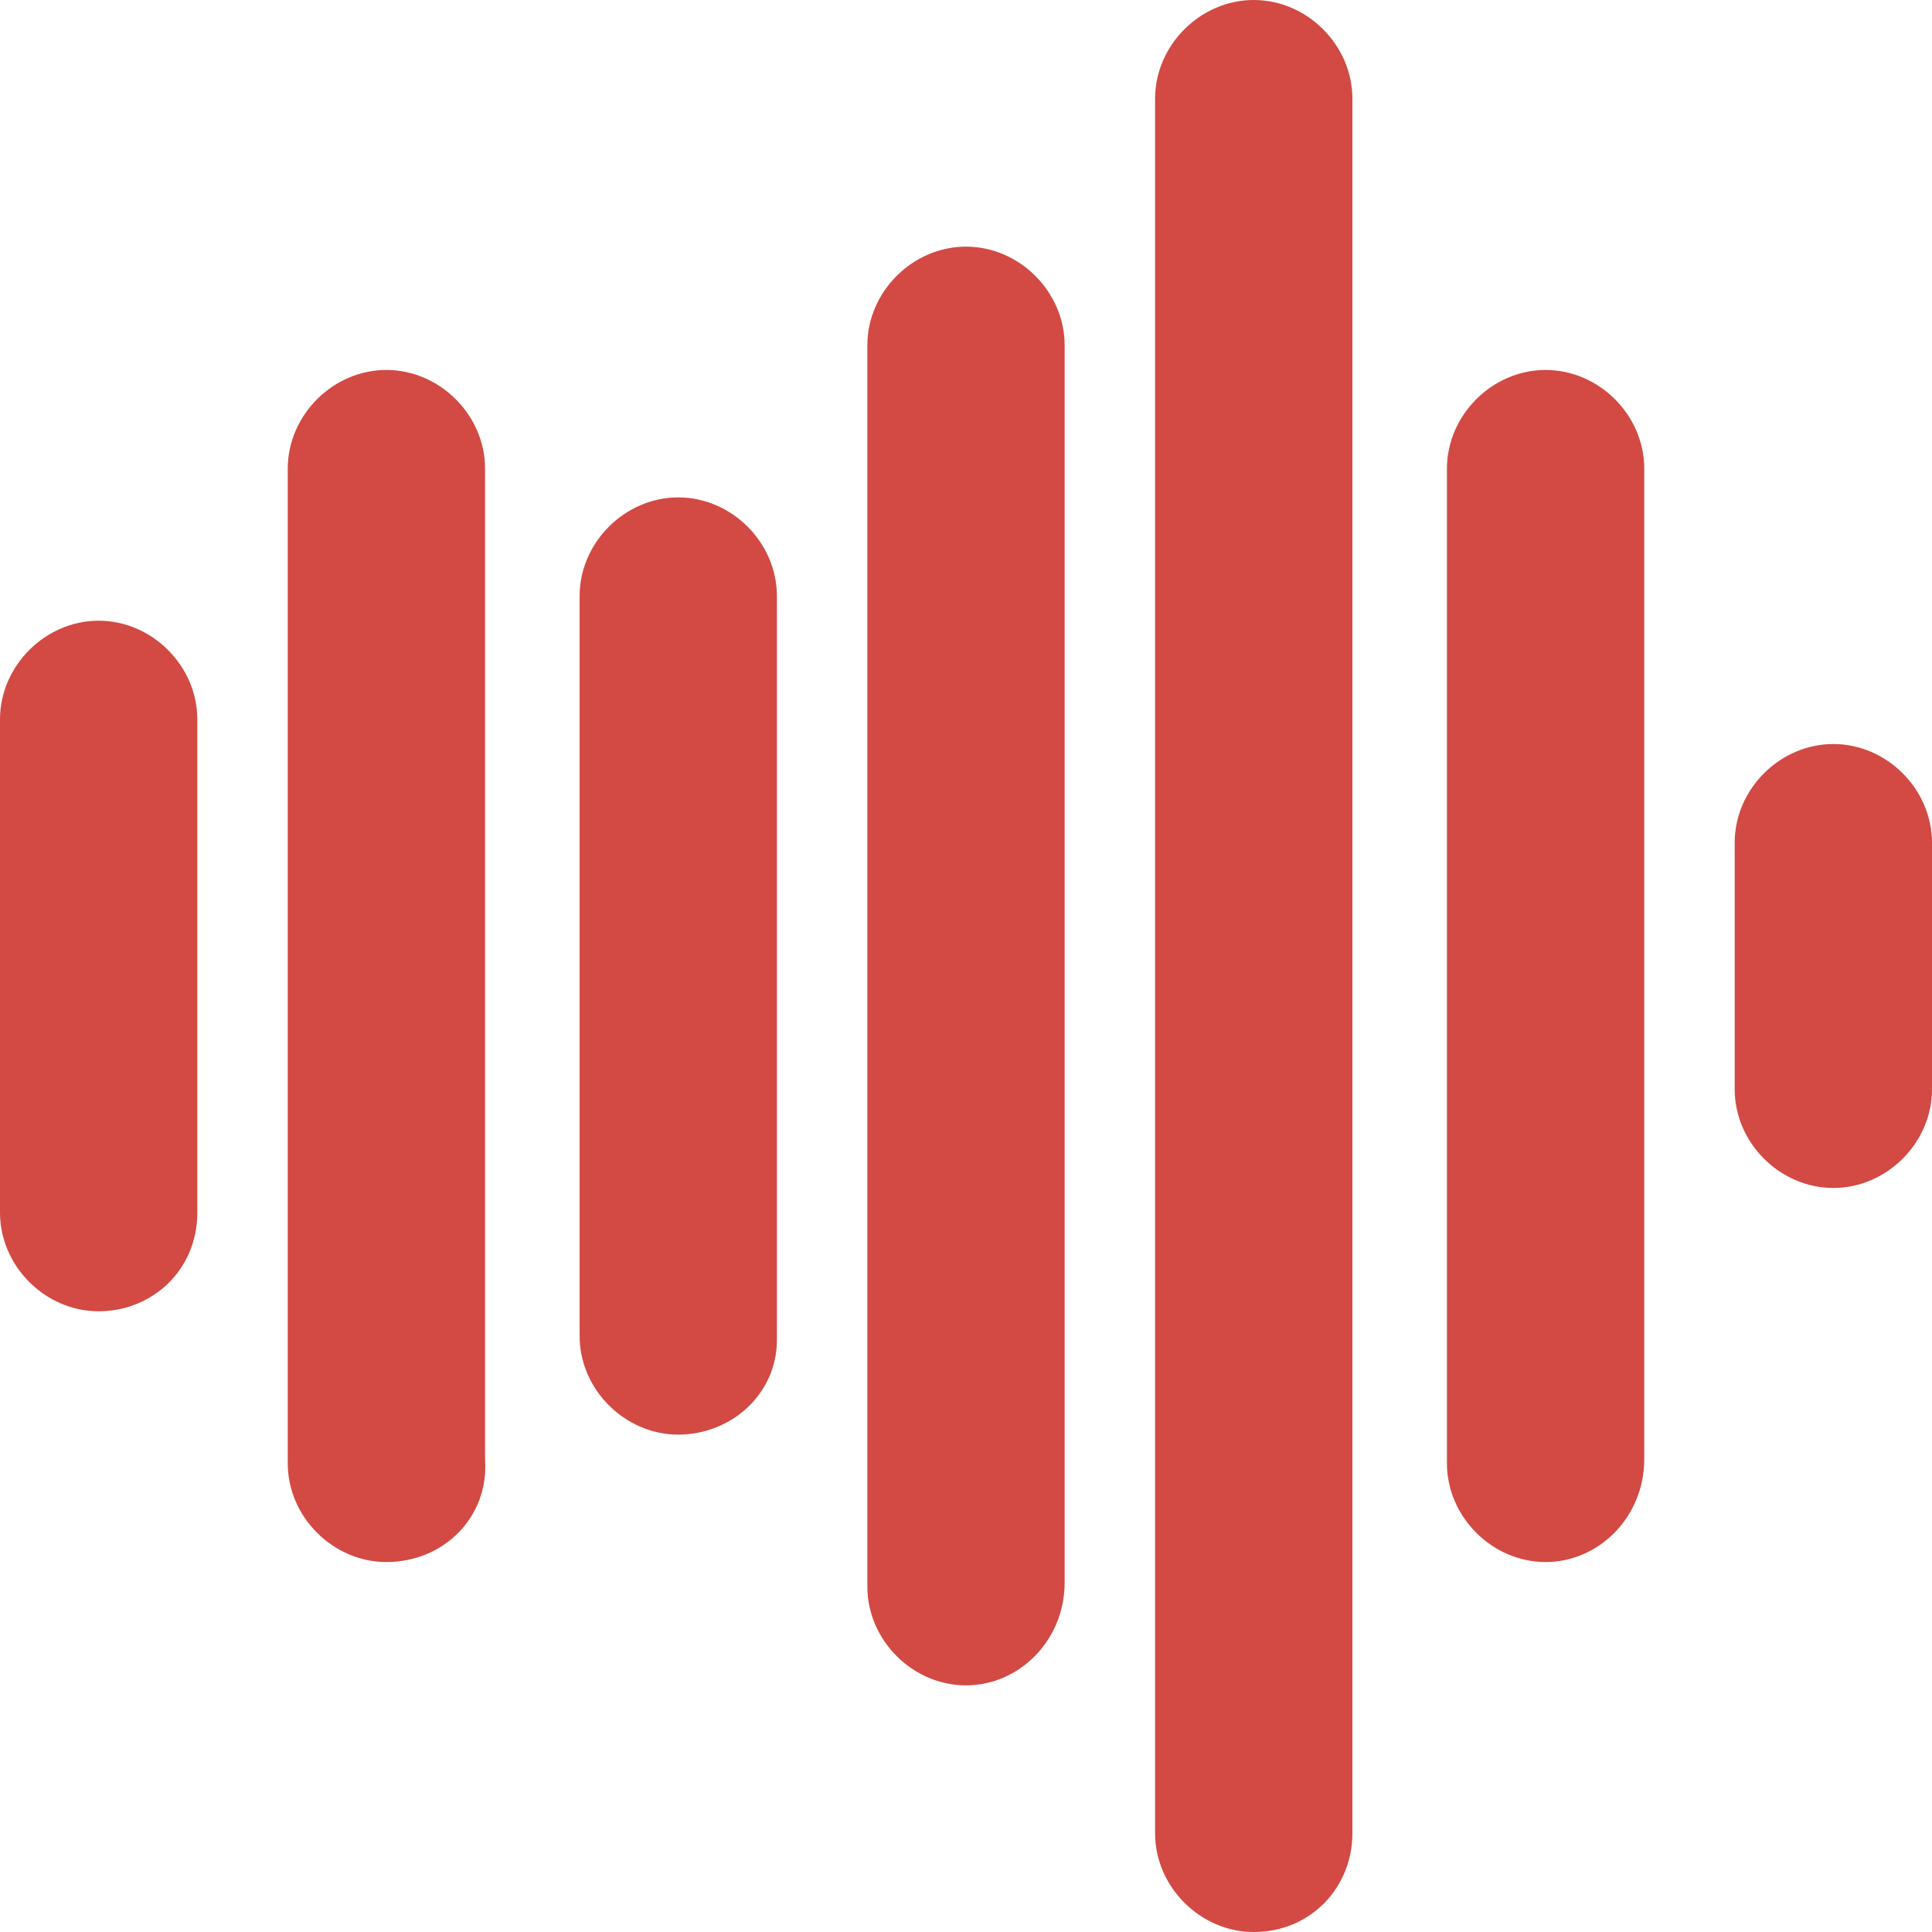 <?xml version="1.0" encoding="utf-8"?>
<!-- Generator: Adobe Illustrator 23.1.0, SVG Export Plug-In . SVG Version: 6.00 Build 0)  -->
<svg version="1.1" id="Capa_1" xmlns="http://www.w3.org/2000/svg" xmlns:xlink="http://www.w3.org/1999/xlink" x="0px" y="0px"
	 viewBox="0 0 47 47" style="enable-background:new 0 0 47 47;" xml:space="preserve">
<style type="text/css">
	.st0{fill:#D24A43;}
</style>
<g>
	<g>
		<g>
			<path class="st0" d="M2.4,31.9c-1.3,0-2.4-1.1-2.4-2.4v-12c0-1.3,1.1-2.4,2.4-2.4s2.4,1.1,2.4,2.4v12C4.8,30.9,3.7,31.9,2.4,31.9
				z"/>
		</g>
		<g>
			<path class="st0" d="M9.4,38C8.1,38,7,36.9,7,35.6V11.4C7,10.1,8.1,9,9.4,9s2.4,1.1,2.4,2.4v24.1C11.9,36.9,10.8,38,9.4,38z"/>
		</g>
		<g>
			<path class="st0" d="M16.5,34.9c-1.3,0-2.4-1.1-2.4-2.4V14.5c0-1.3,1.1-2.4,2.4-2.4s2.4,1.1,2.4,2.4v18.1
				C18.9,33.9,17.8,34.9,16.5,34.9z"/>
		</g>
		<g>
			<path class="st0" d="M23.5,41c-1.3,0-2.4-1.1-2.4-2.4V8.4c0-1.3,1.1-2.4,2.4-2.4s2.4,1.1,2.4,2.4v30.1C25.9,39.9,24.8,41,23.5,41
				z"/>
		</g>
		<g>
			<path class="st0" d="M30.5,47c-1.3,0-2.4-1.1-2.4-2.4V2.4c0-1.3,1.1-2.4,2.4-2.4c1.3,0,2.4,1.1,2.4,2.4v42.2
				C32.9,45.9,31.9,47,30.5,47z"/>
		</g>
		<g>
			<path class="st0" d="M37.6,38c-1.3,0-2.4-1.1-2.4-2.4V11.4c0-1.3,1.1-2.4,2.4-2.4c1.3,0,2.4,1.1,2.4,2.4v24.1
				C40,36.9,38.9,38,37.6,38z"/>
		</g>
		<g>
			<path class="st0" d="M44.6,28.9c-1.3,0-2.4-1.1-2.4-2.4v-6c0-1.3,1.1-2.4,2.4-2.4s2.4,1.1,2.4,2.4v6C47,27.8,45.9,28.9,44.6,28.9
				z"/>
		</g>
	</g>
</g>
</svg>
